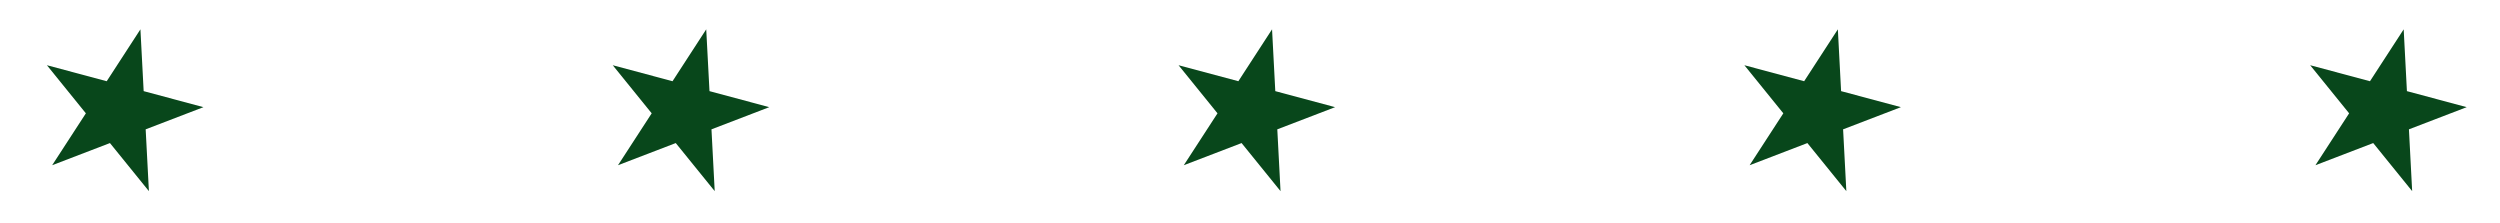 <svg width="112" height="10" viewBox="0 0 112 10" fill="none" xmlns="http://www.w3.org/2000/svg">
<path d="M6.291 1.314L6.436 4.083L9.114 4.801L6.526 5.794L6.671 8.563L4.926 6.409L2.337 7.402L3.847 5.077L2.102 2.922L4.781 3.639L6.291 1.314Z" fill="#08471B"/>
<path d="M31.639 1.314L31.785 4.083L34.463 4.801L31.874 5.794L32.019 8.563L30.274 6.409L27.686 7.402L29.196 5.077L27.451 2.922L30.129 3.639L31.639 1.314Z" fill="#08471B"/>
<path d="M56.988 1.314L57.133 4.083L59.812 4.801L57.223 5.794L57.368 8.563L55.623 6.409L53.034 7.402L54.544 5.077L52.799 2.922L55.478 3.639L56.988 1.314Z" fill="#08471B"/>
<path d="M82.336 1.314L82.481 4.083L85.16 4.801L82.571 5.794L82.716 8.563L80.971 6.409L78.383 7.402L79.893 5.077L78.148 2.922L80.826 3.639L82.336 1.314Z" fill="#08471B"/>
<path d="M107.685 1.314L107.83 4.083L110.508 4.801L107.92 5.794L108.065 8.563L106.32 6.409L103.731 7.402L105.241 5.077L103.496 2.922L106.175 3.639L107.685 1.314Z" fill="#08471B"/>
</svg>
